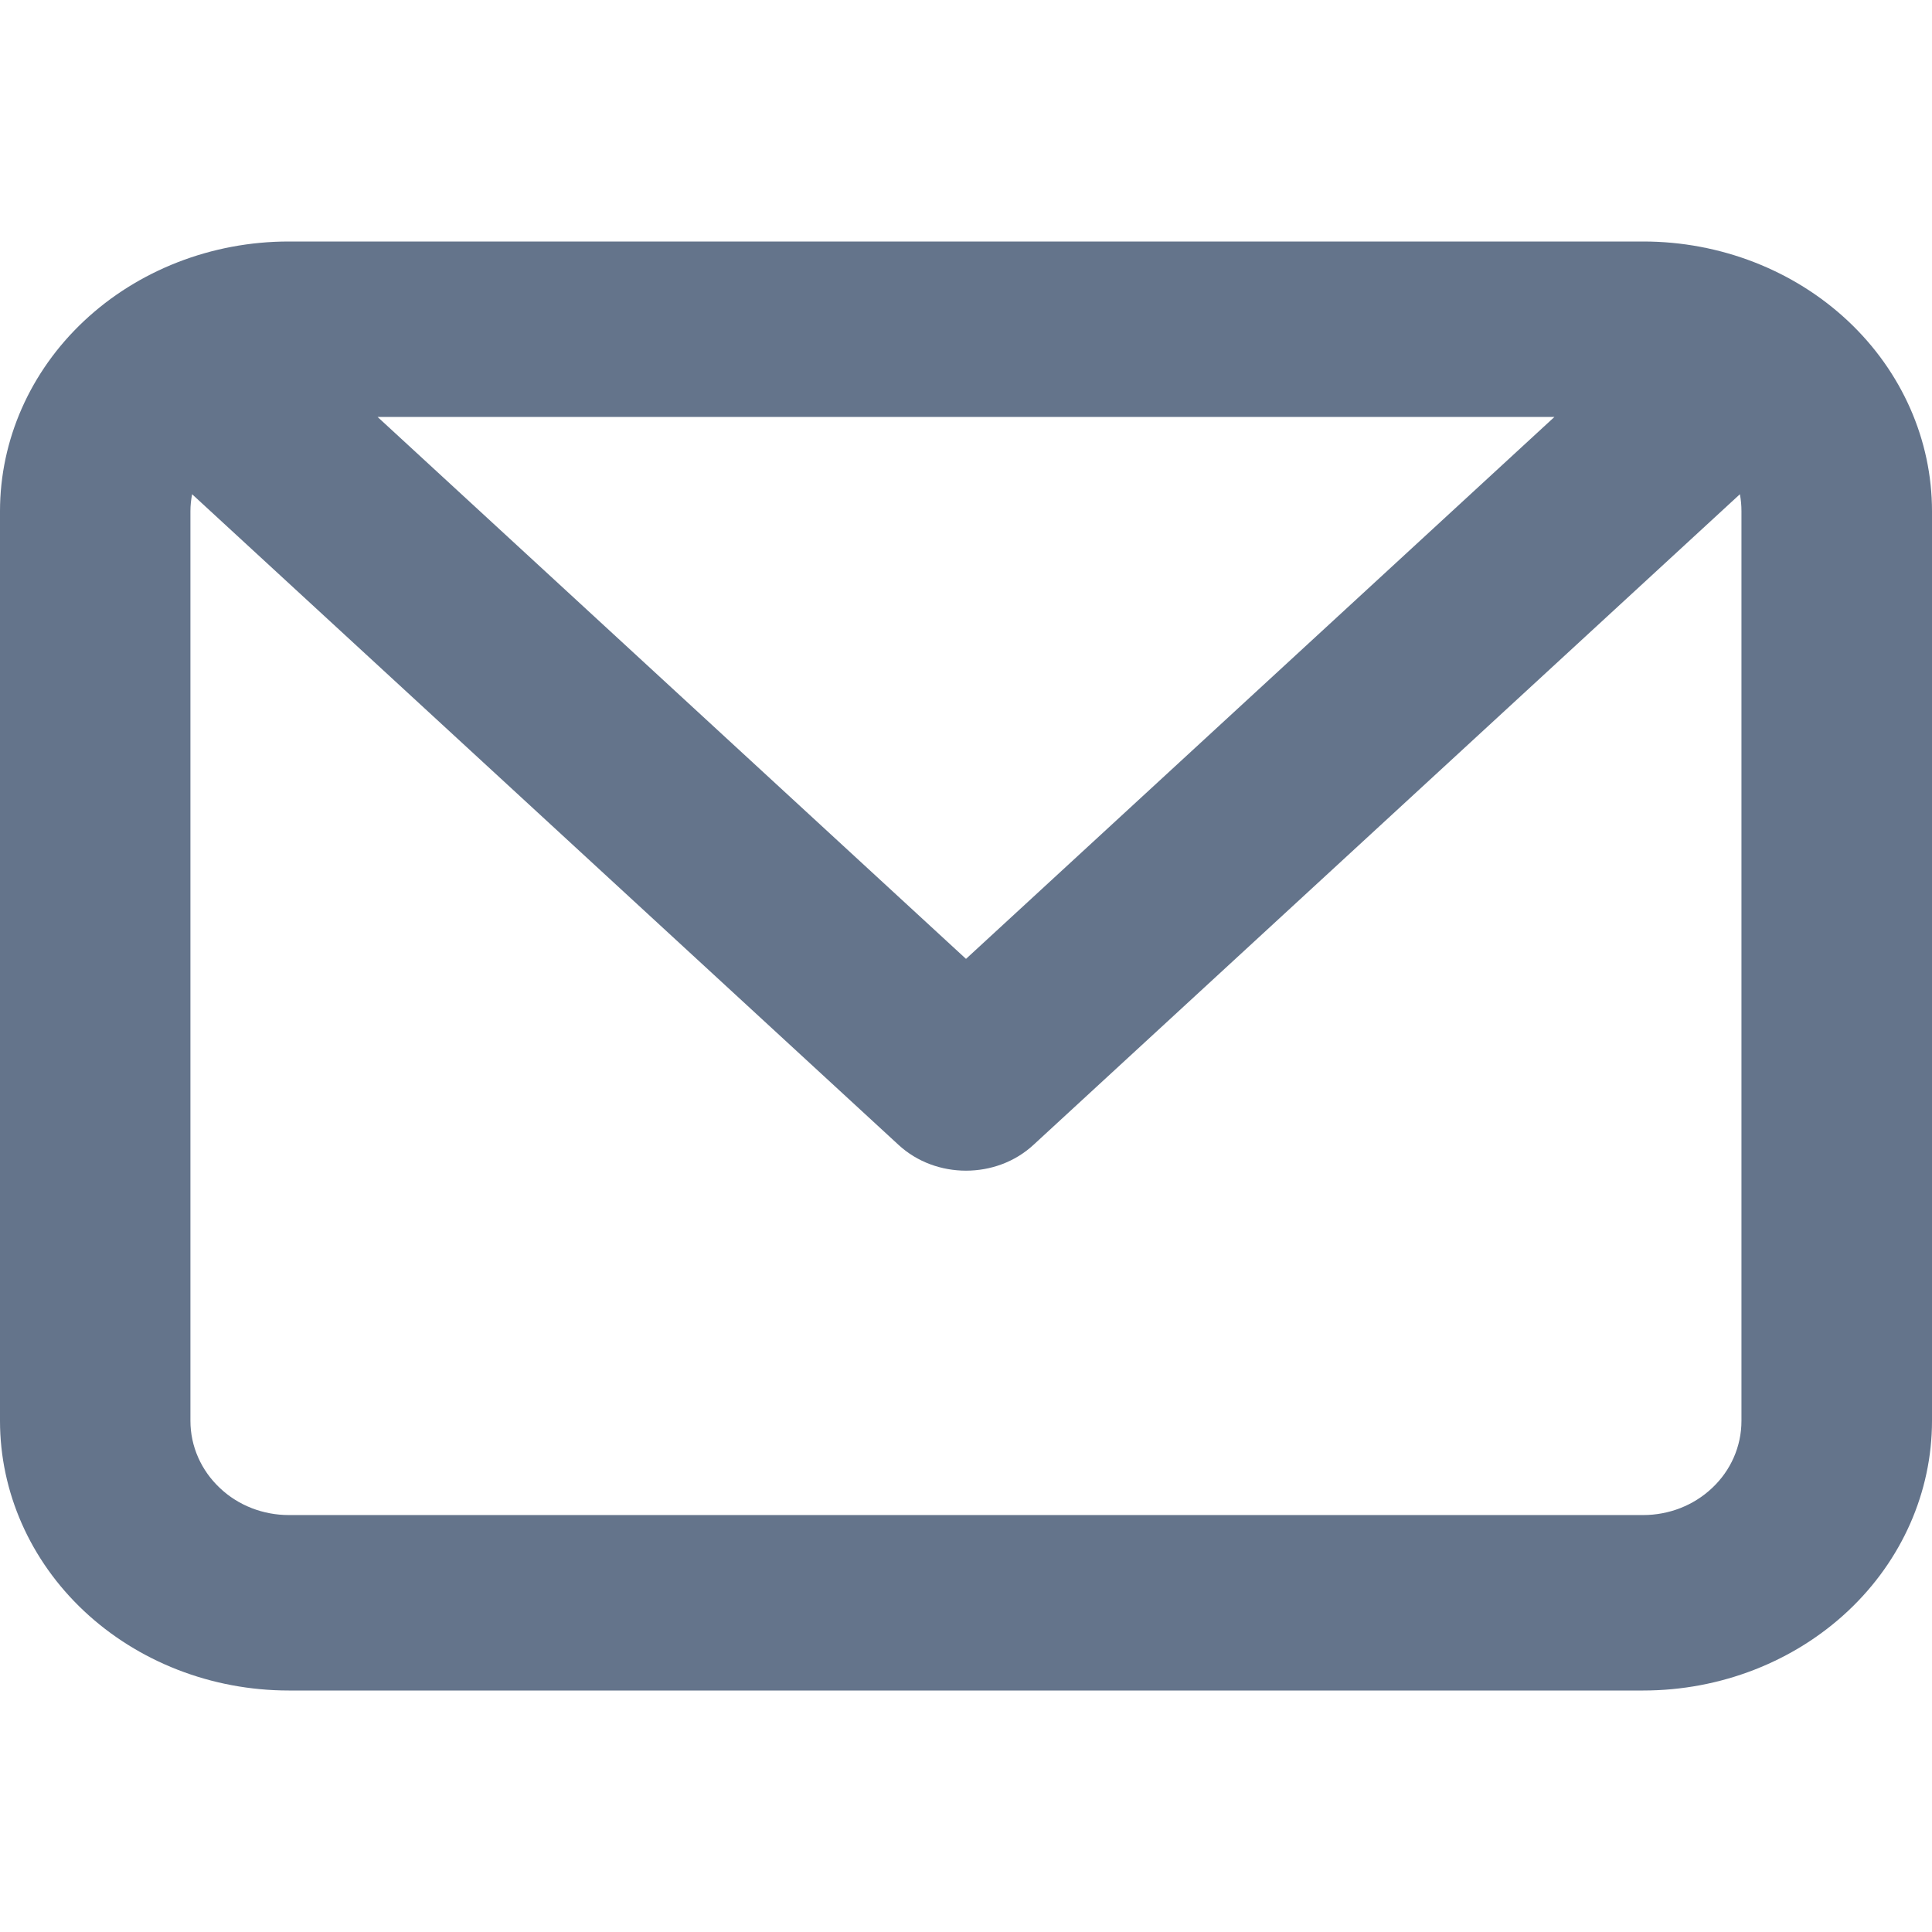 <svg width="16" height="16" viewBox="0 0 16 16" fill="none" xmlns="http://www.w3.org/2000/svg">
<path fill-rule="evenodd" clip-rule="evenodd" d="M3.127 3.453L8 7.941L12.873 3.453H3.127ZM14.409 4.093L8.558 9.482C8.25 9.766 7.75 9.766 7.442 9.482L1.591 4.093C1.582 4.139 1.577 4.186 1.577 4.233V11.767C1.577 11.979 1.667 12.179 1.822 12.324C1.975 12.469 2.181 12.547 2.391 12.547H13.609C13.819 12.547 14.024 12.469 14.178 12.324C14.333 12.179 14.422 11.979 14.422 11.767V4.233C14.422 4.186 14.418 4.139 14.409 4.093ZM0.695 2.659C1.142 2.239 1.752 2 2.391 2H13.609C14.248 2 14.858 2.239 15.305 2.659C15.752 3.079 16 3.646 16 4.233V11.767C16 12.354 15.752 12.921 15.305 13.341C14.858 13.761 14.248 14 13.609 14H2.391C1.752 14 1.142 13.761 0.695 13.341C0.248 12.921 0 12.354 0 11.767V4.233C0 3.646 0.248 3.079 0.695 2.659Z" fill="#64748B"/>
</svg>
